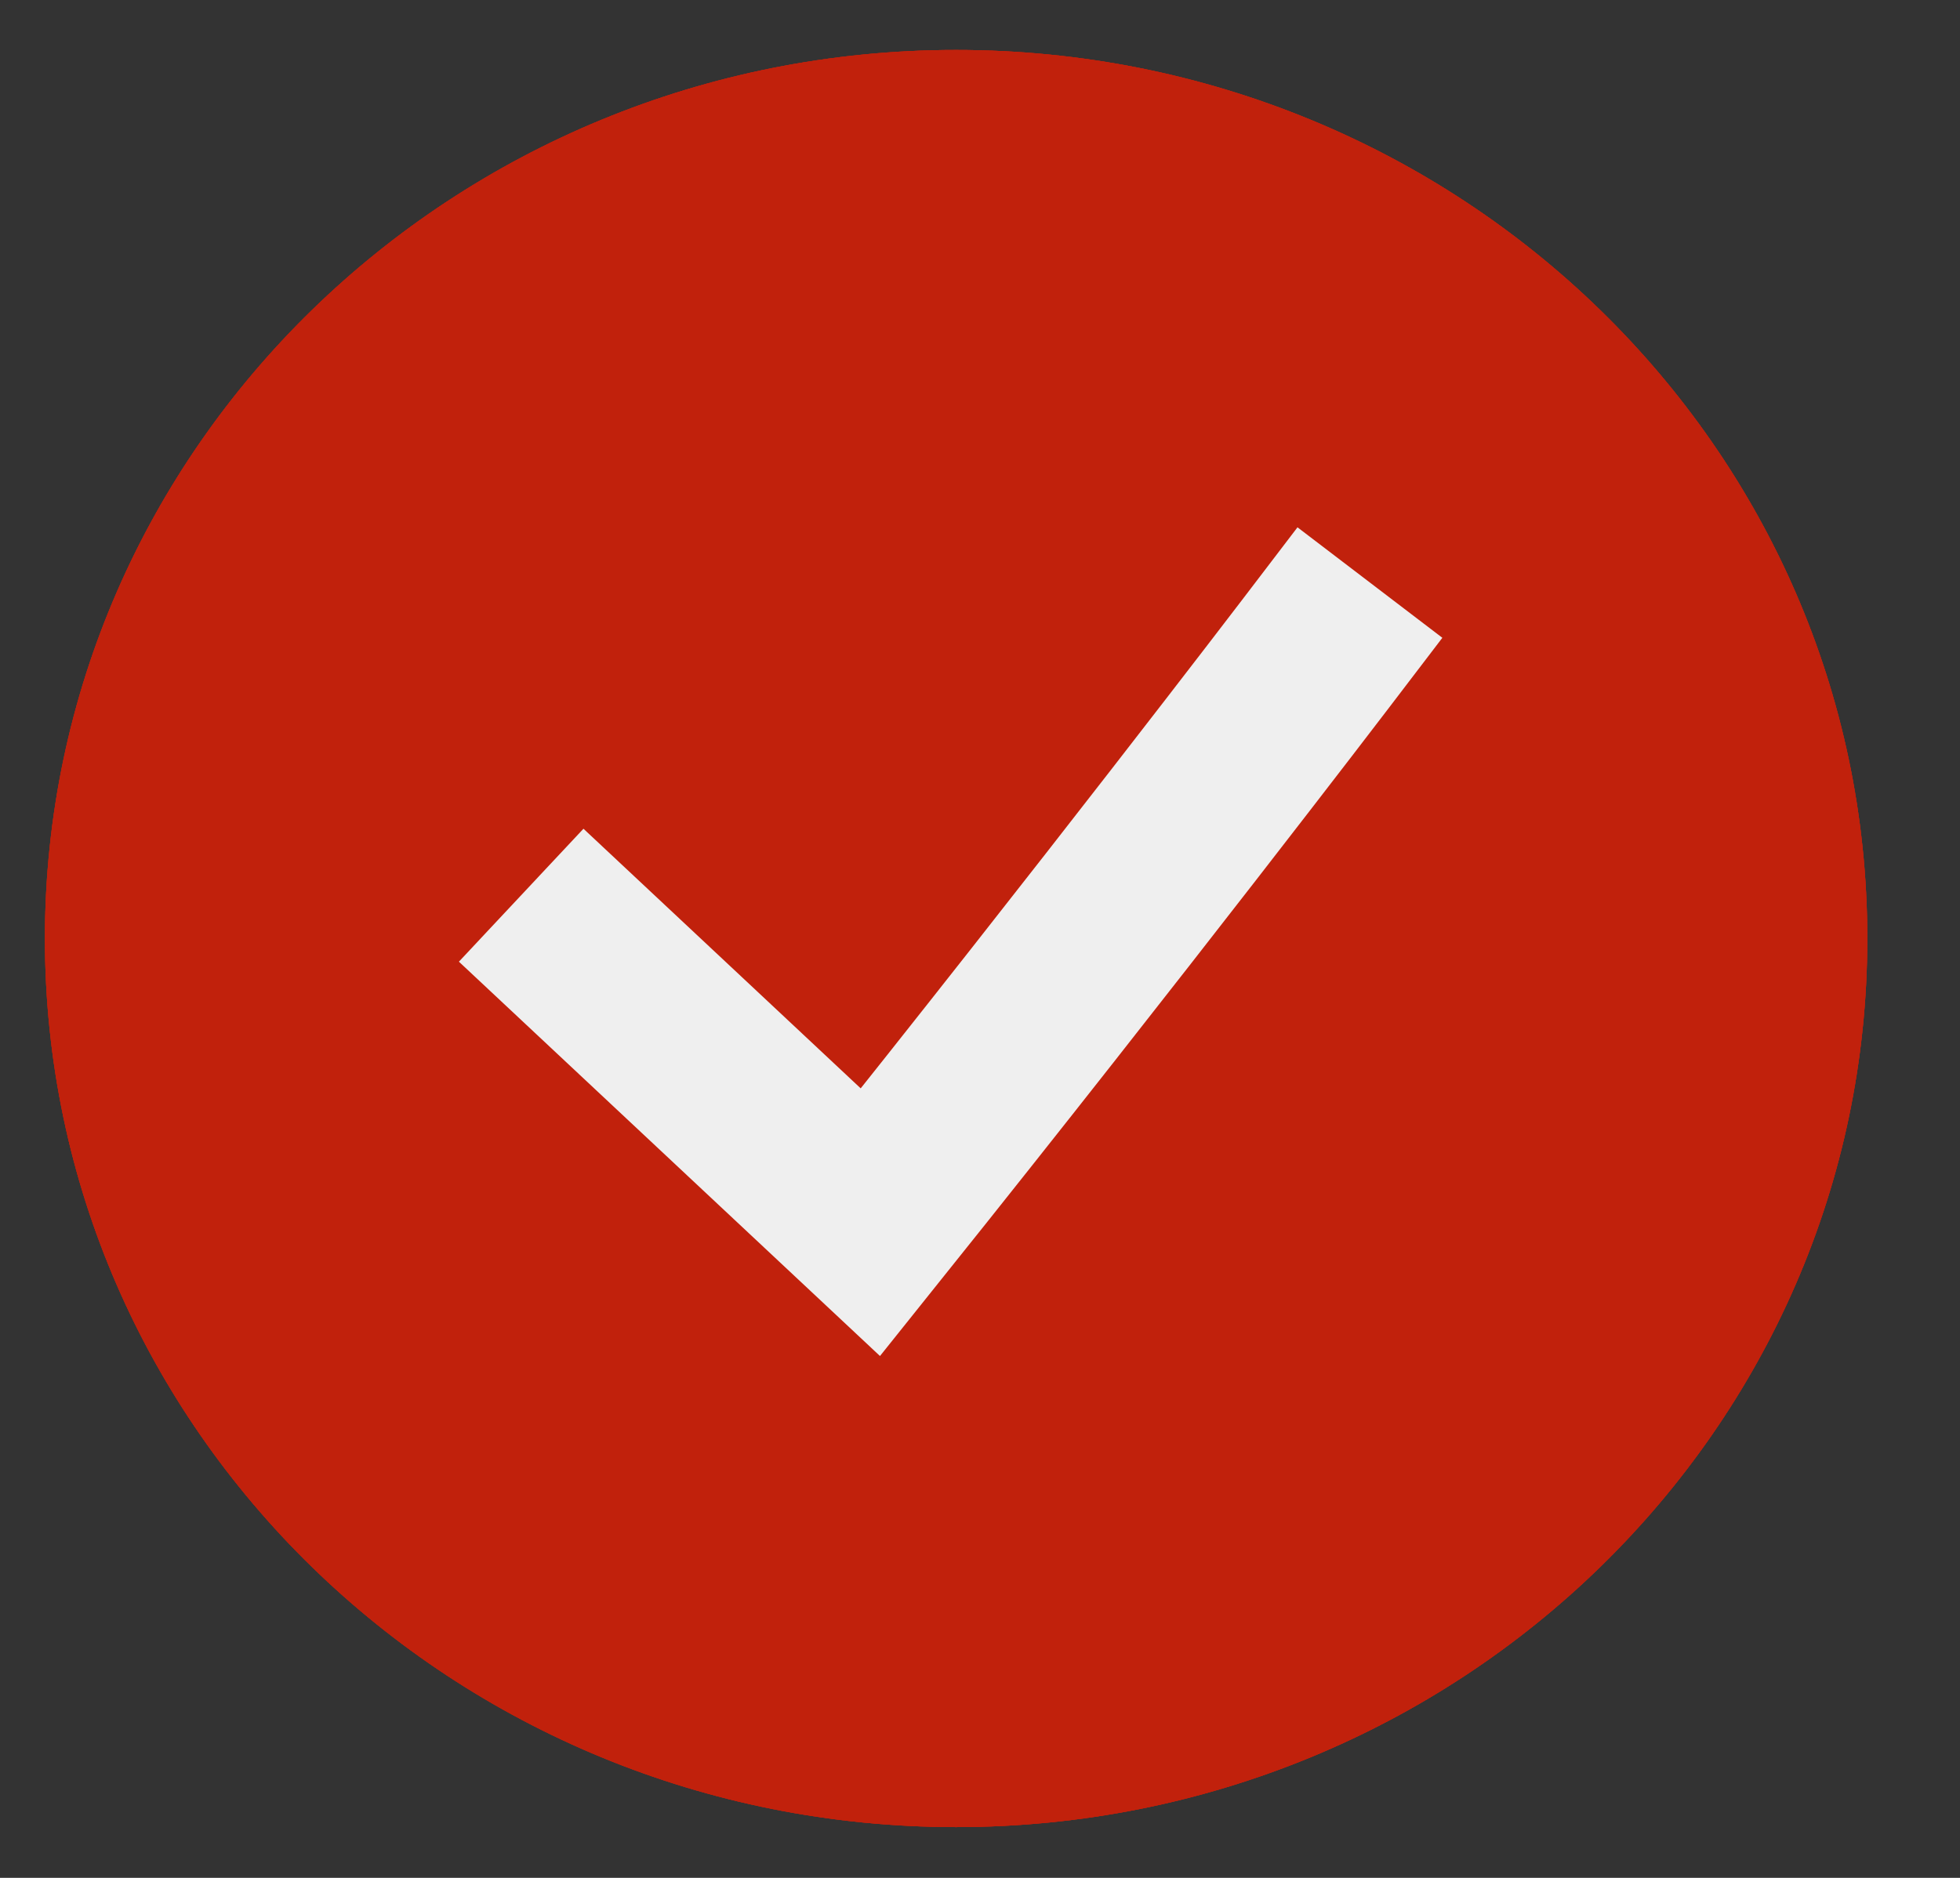 <svg width="24" height="23" viewBox="0 0 24 23" fill="none" xmlns="http://www.w3.org/2000/svg">
<rect x="0" y="0" width="24" height="23" fill="#333333" stroke="none"/>
<path d="M11.707 22.378C17.869 22.378 22.865 17.505 22.865 11.495C22.865 5.484 17.869 0.612 11.707 0.612C5.545 0.612 0.55 5.484 0.55 11.495C0.55 17.505 5.545 22.378 11.707 22.378Z" fill="#C1210C"/>
<path d="M11.707 22.378C17.869 22.378 22.865 17.505 22.865 11.495C22.865 5.484 17.869 0.612 11.707 0.612C5.545 0.612 0.55 5.484 0.55 11.495C0.55 17.505 5.545 22.378 11.707 22.378Z" fill="#C1210C"/>
<path d="M11.707 22.378C17.869 22.378 22.865 17.505 22.865 11.495C22.865 5.484 17.869 0.612 11.707 0.612C5.545 0.612 0.55 5.484 0.55 11.495C0.55 17.505 5.545 22.378 11.707 22.378Z" fill="#C1210C"/>
<path d="M7.196 11.727L10.658 14.97C13.625 11.264 16.098 8.022 16.098 8.022" stroke="#EFEFEF" stroke-width="2.231" stroke-linecap="square"/>
</svg>
